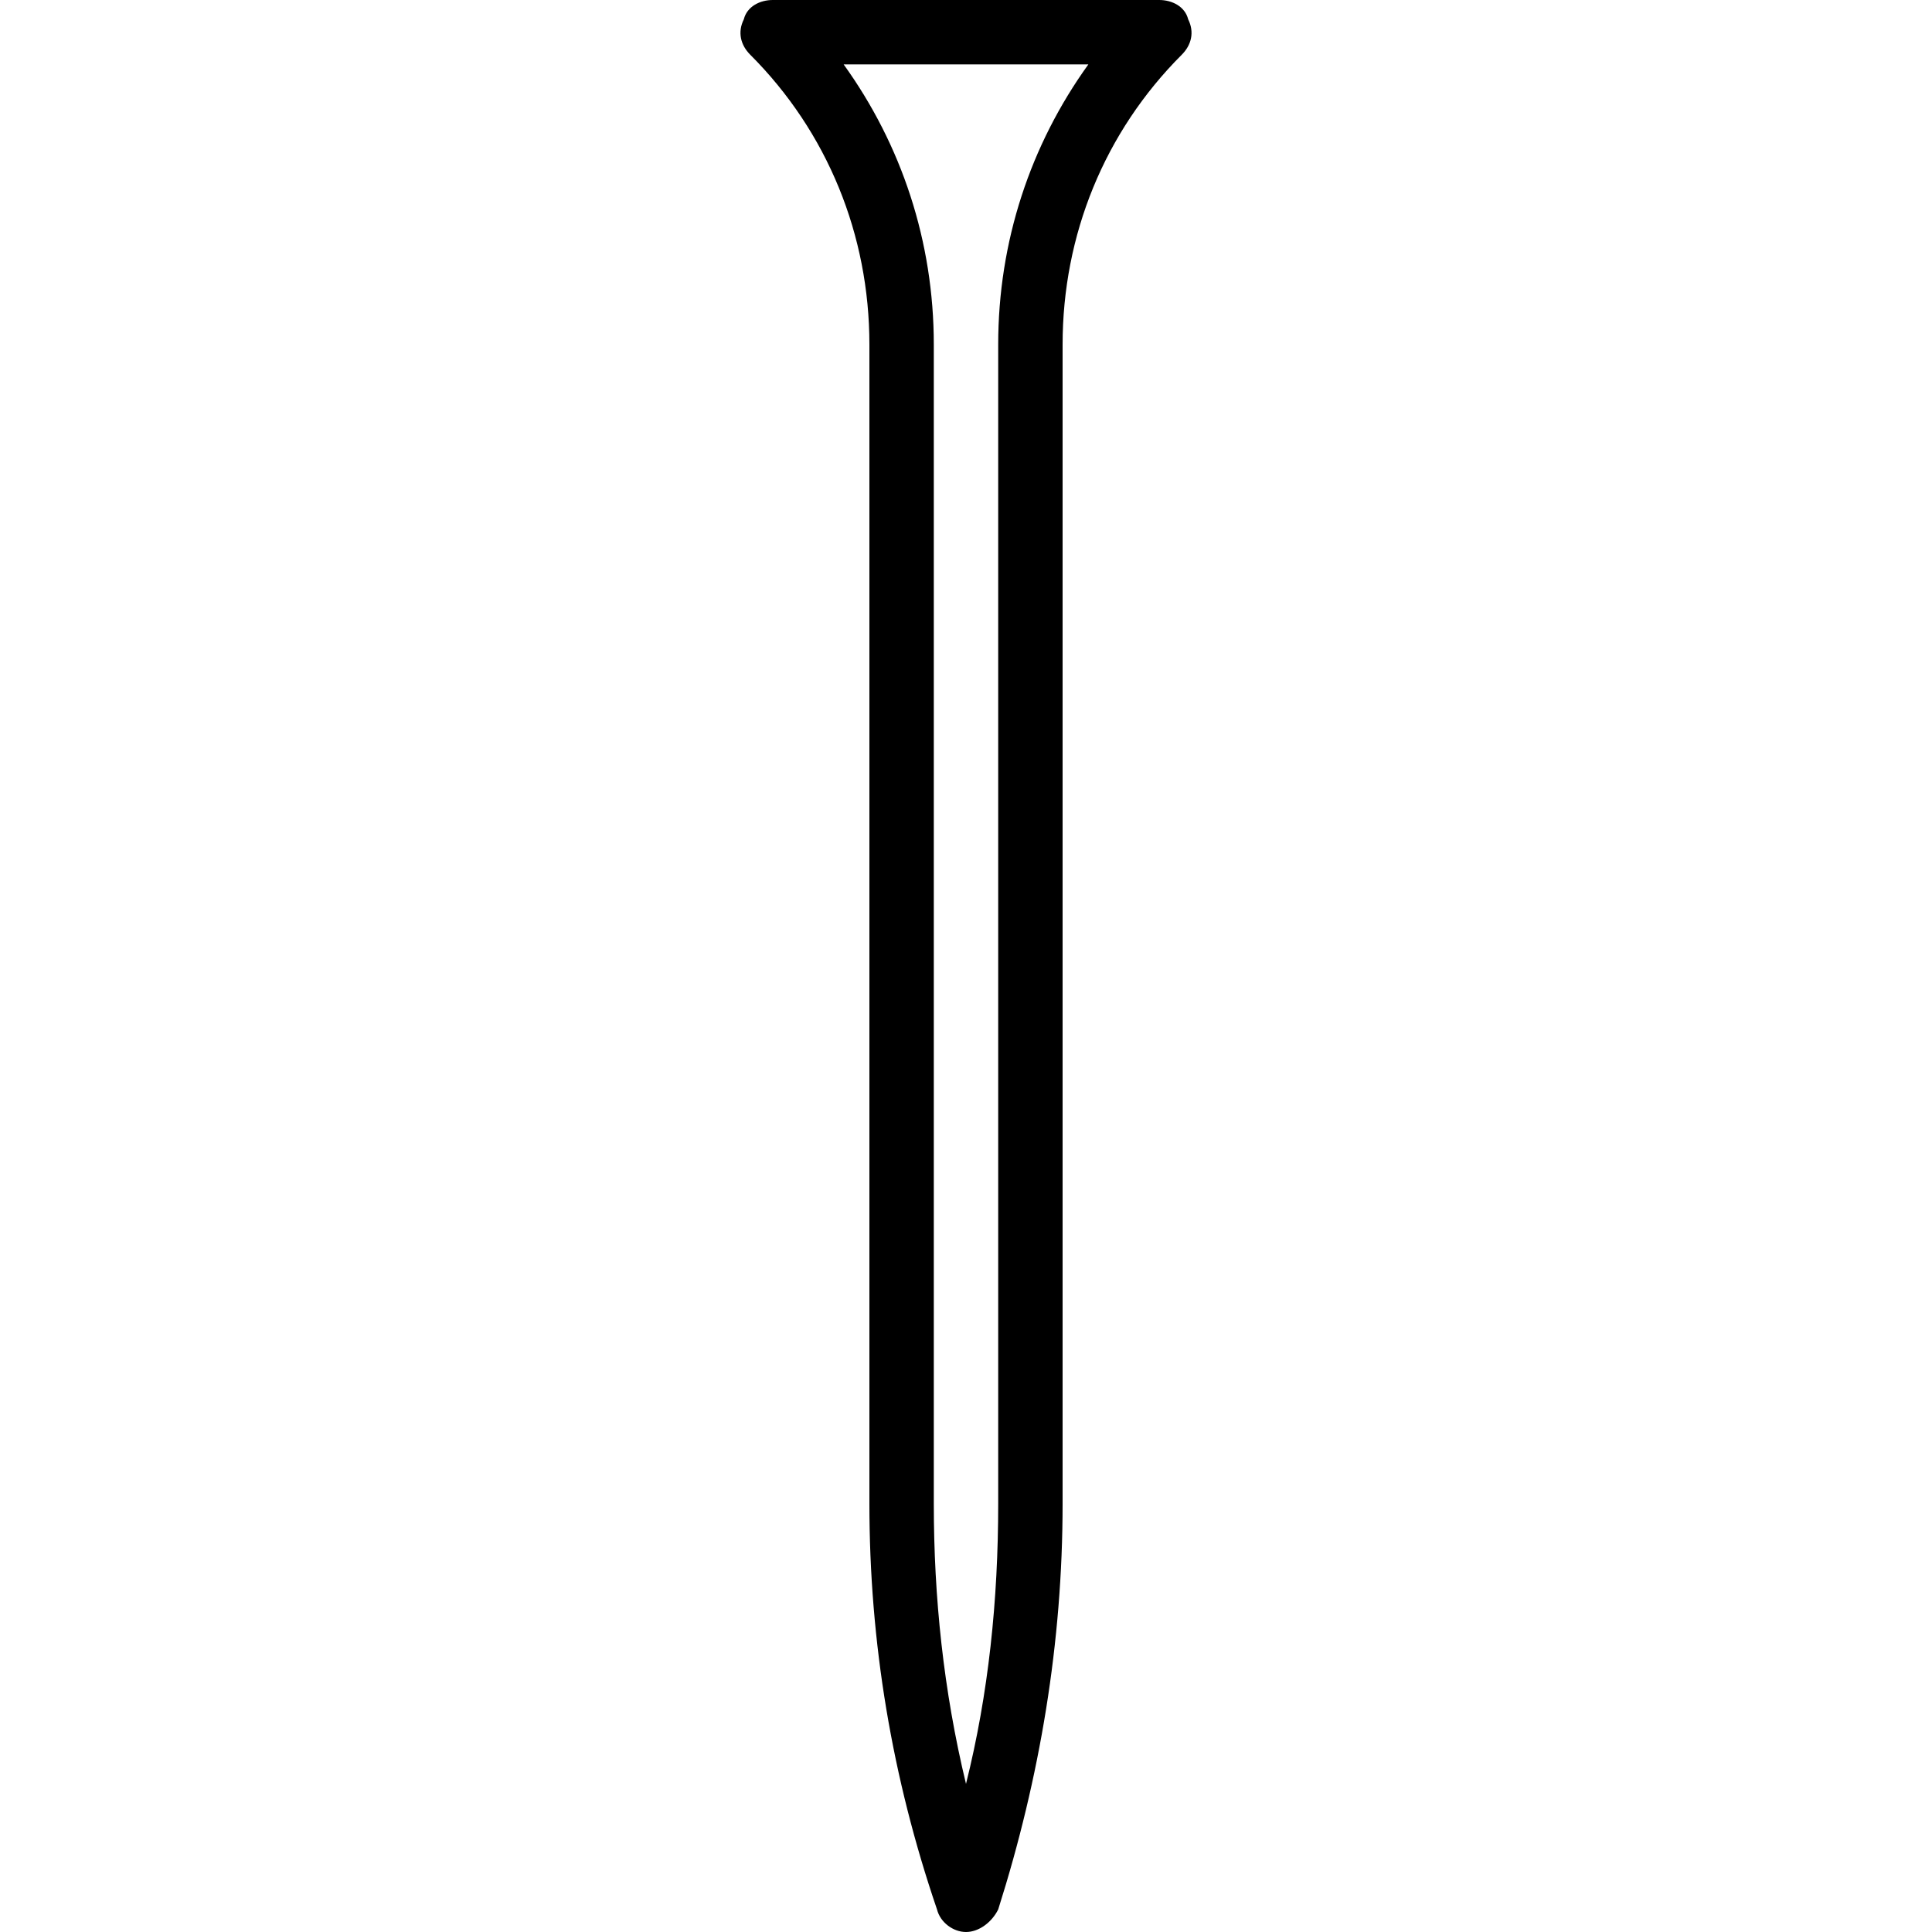 <?xml version="1.0" encoding="iso-8859-1"?>
<!-- Uploaded to: SVG Repo, www.svgrepo.com, Generator: SVG Repo Mixer Tools -->
<svg fill="#000000" height="800px" width="800px" version="1.1" id="Layer_1" xmlns="http://www.w3.org/2000/svg" xmlns:xlink="http://www.w3.org/1999/xlink" 
	 viewBox="0 0 512 512" xml:space="preserve">
<g>
	<g>
		<path d="M314.88,5.12C314.027,1.707,310.613,0,307.2,0H204.8c-3.413,0-6.827,1.707-7.68,5.12
			c-1.707,3.413-0.853,6.827,1.707,9.387c20.48,20.48,31.573,47.787,31.573,76.8v307.2c0,36.693,5.973,72.533,17.92,107.52
			c0.853,3.413,4.267,5.973,7.68,5.973s6.827-2.56,8.533-5.973C275.627,471.04,281.6,435.2,281.6,398.507v-307.2
			c0-29.013,11.093-56.32,31.573-76.8C315.733,11.947,316.587,8.533,314.88,5.12z M264.533,91.307v307.2
			c0,25.6-2.56,50.347-8.533,74.24c-5.973-24.747-8.533-49.493-8.533-74.24v-307.2c0-27.307-8.533-52.907-23.893-74.24h64.853
			C273.067,38.4,264.533,64,264.533,91.307z"/>
	</g>
</g>
</svg>